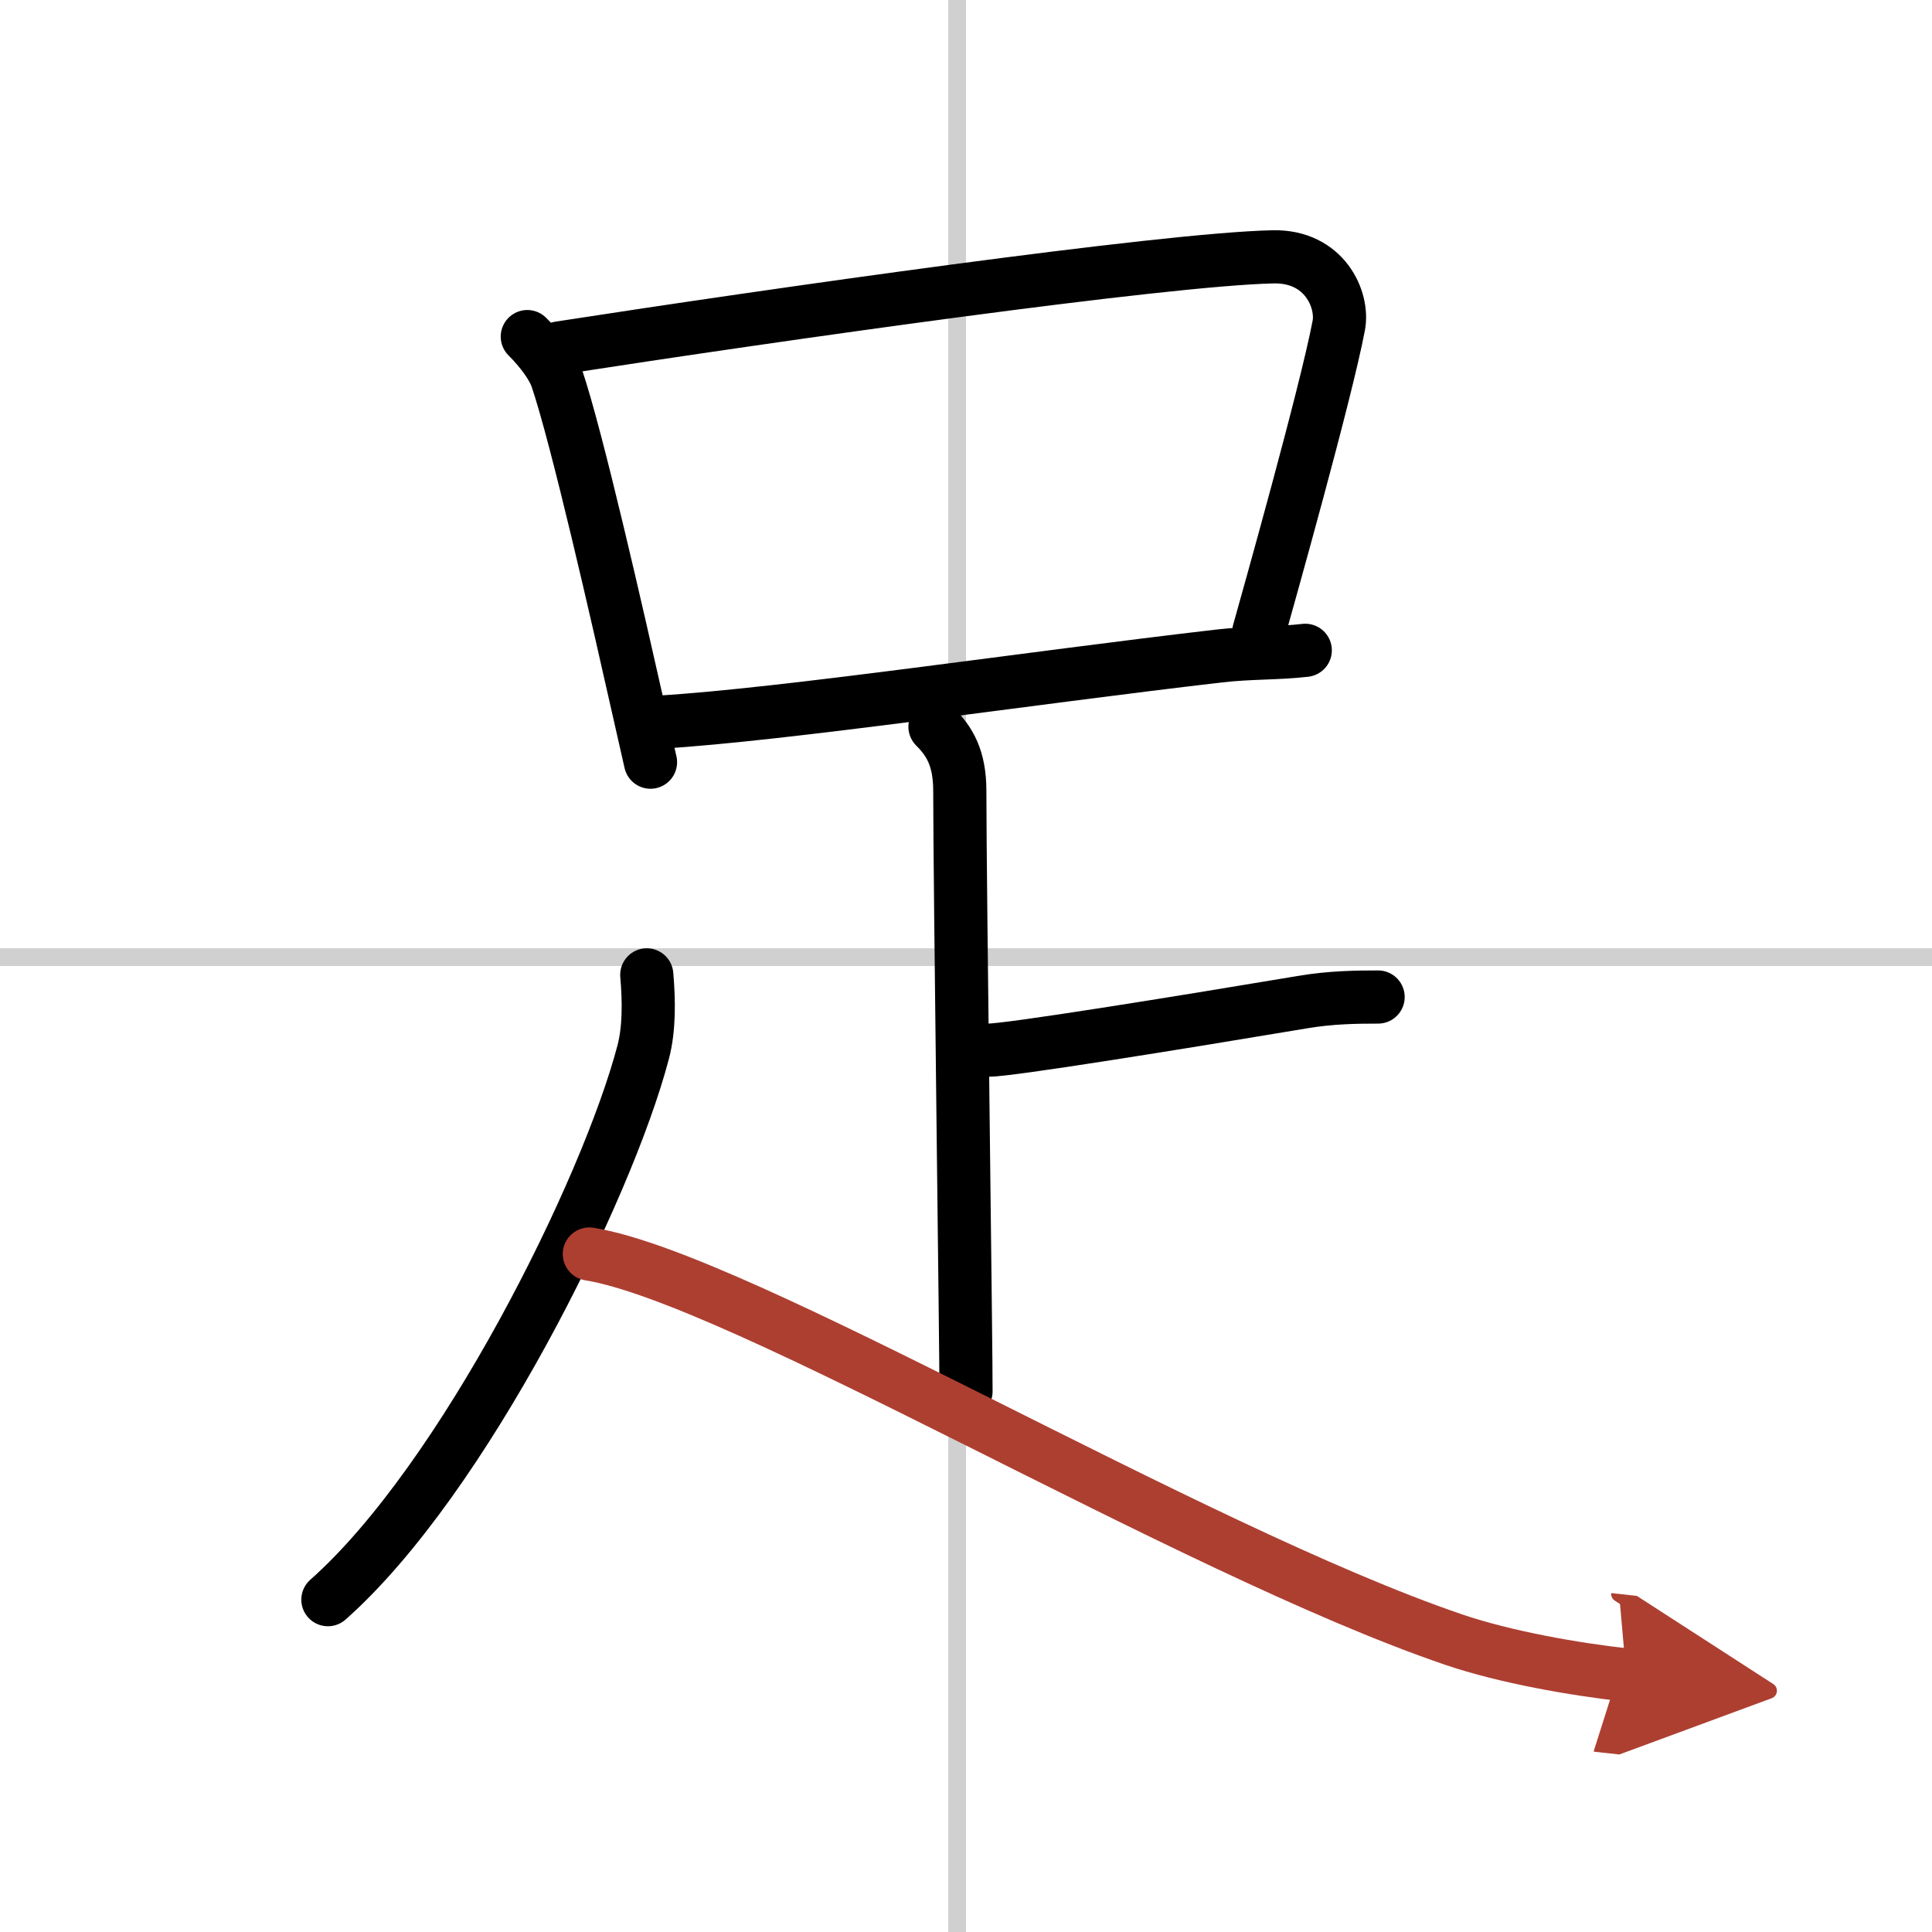 <svg width="400" height="400" viewBox="0 0 109 109" xmlns="http://www.w3.org/2000/svg"><defs><marker id="a" markerWidth="4" orient="auto" refX="1" refY="5" viewBox="0 0 10 10"><polyline points="0 0 10 5 0 10 1 5" fill="#ad3f31" stroke="#ad3f31"/></marker></defs><g fill="none" stroke="#000" stroke-linecap="round" stroke-linejoin="round" stroke-width="3"><rect width="100%" height="100%" fill="#fff" stroke="#fff"/><line x1="54" x2="54" y2="109" stroke="#d0d0d0" stroke-width="1"/><line x2="109" y1="54" y2="54" stroke="#d0d0d0" stroke-width="1"/><path d="m29.75 18.99c0.82 0.82 1.43 1.68 1.66 2.33 1.15 3.39 3.44 13.48 4.61 18.68 0.34 1.51 0.59 2.61 0.68 3"/><path d="m31.56 19.63c12.09-1.87 34.1-5.01 40.27-5.14 2.89-0.06 3.98 2.41 3.7 3.88-0.73 3.84-3.94 15.23-4.51 17.27"/><path d="m37.25 40.74c7.07-0.43 20.75-2.48 31.53-3.73 1.71-0.2 3.34-0.14 4.86-0.32"/><path d="m52.75 41c0.81 0.81 1.4 1.75 1.4 3.62 0 5.11 0.37 32.49 0.35 33.88"/><path d="m55.75 59.25c1.19 0 10.5-1.5 17.79-2.72 1.54-0.26 2.99-0.28 4.21-0.28"/><path d="m36.49 55c0.13 1.5 0.14 3.05-0.2 4.35-2.04 7.78-10.16 24.15-17.79 30.9"/><path d="M33.25,70.75C41.75,72.12,67,87.38,82,92.5c2.94,1,6.85,1.68,9.75,2" marker-end="url(#a)" stroke="#ad3f31"/></g></svg>
